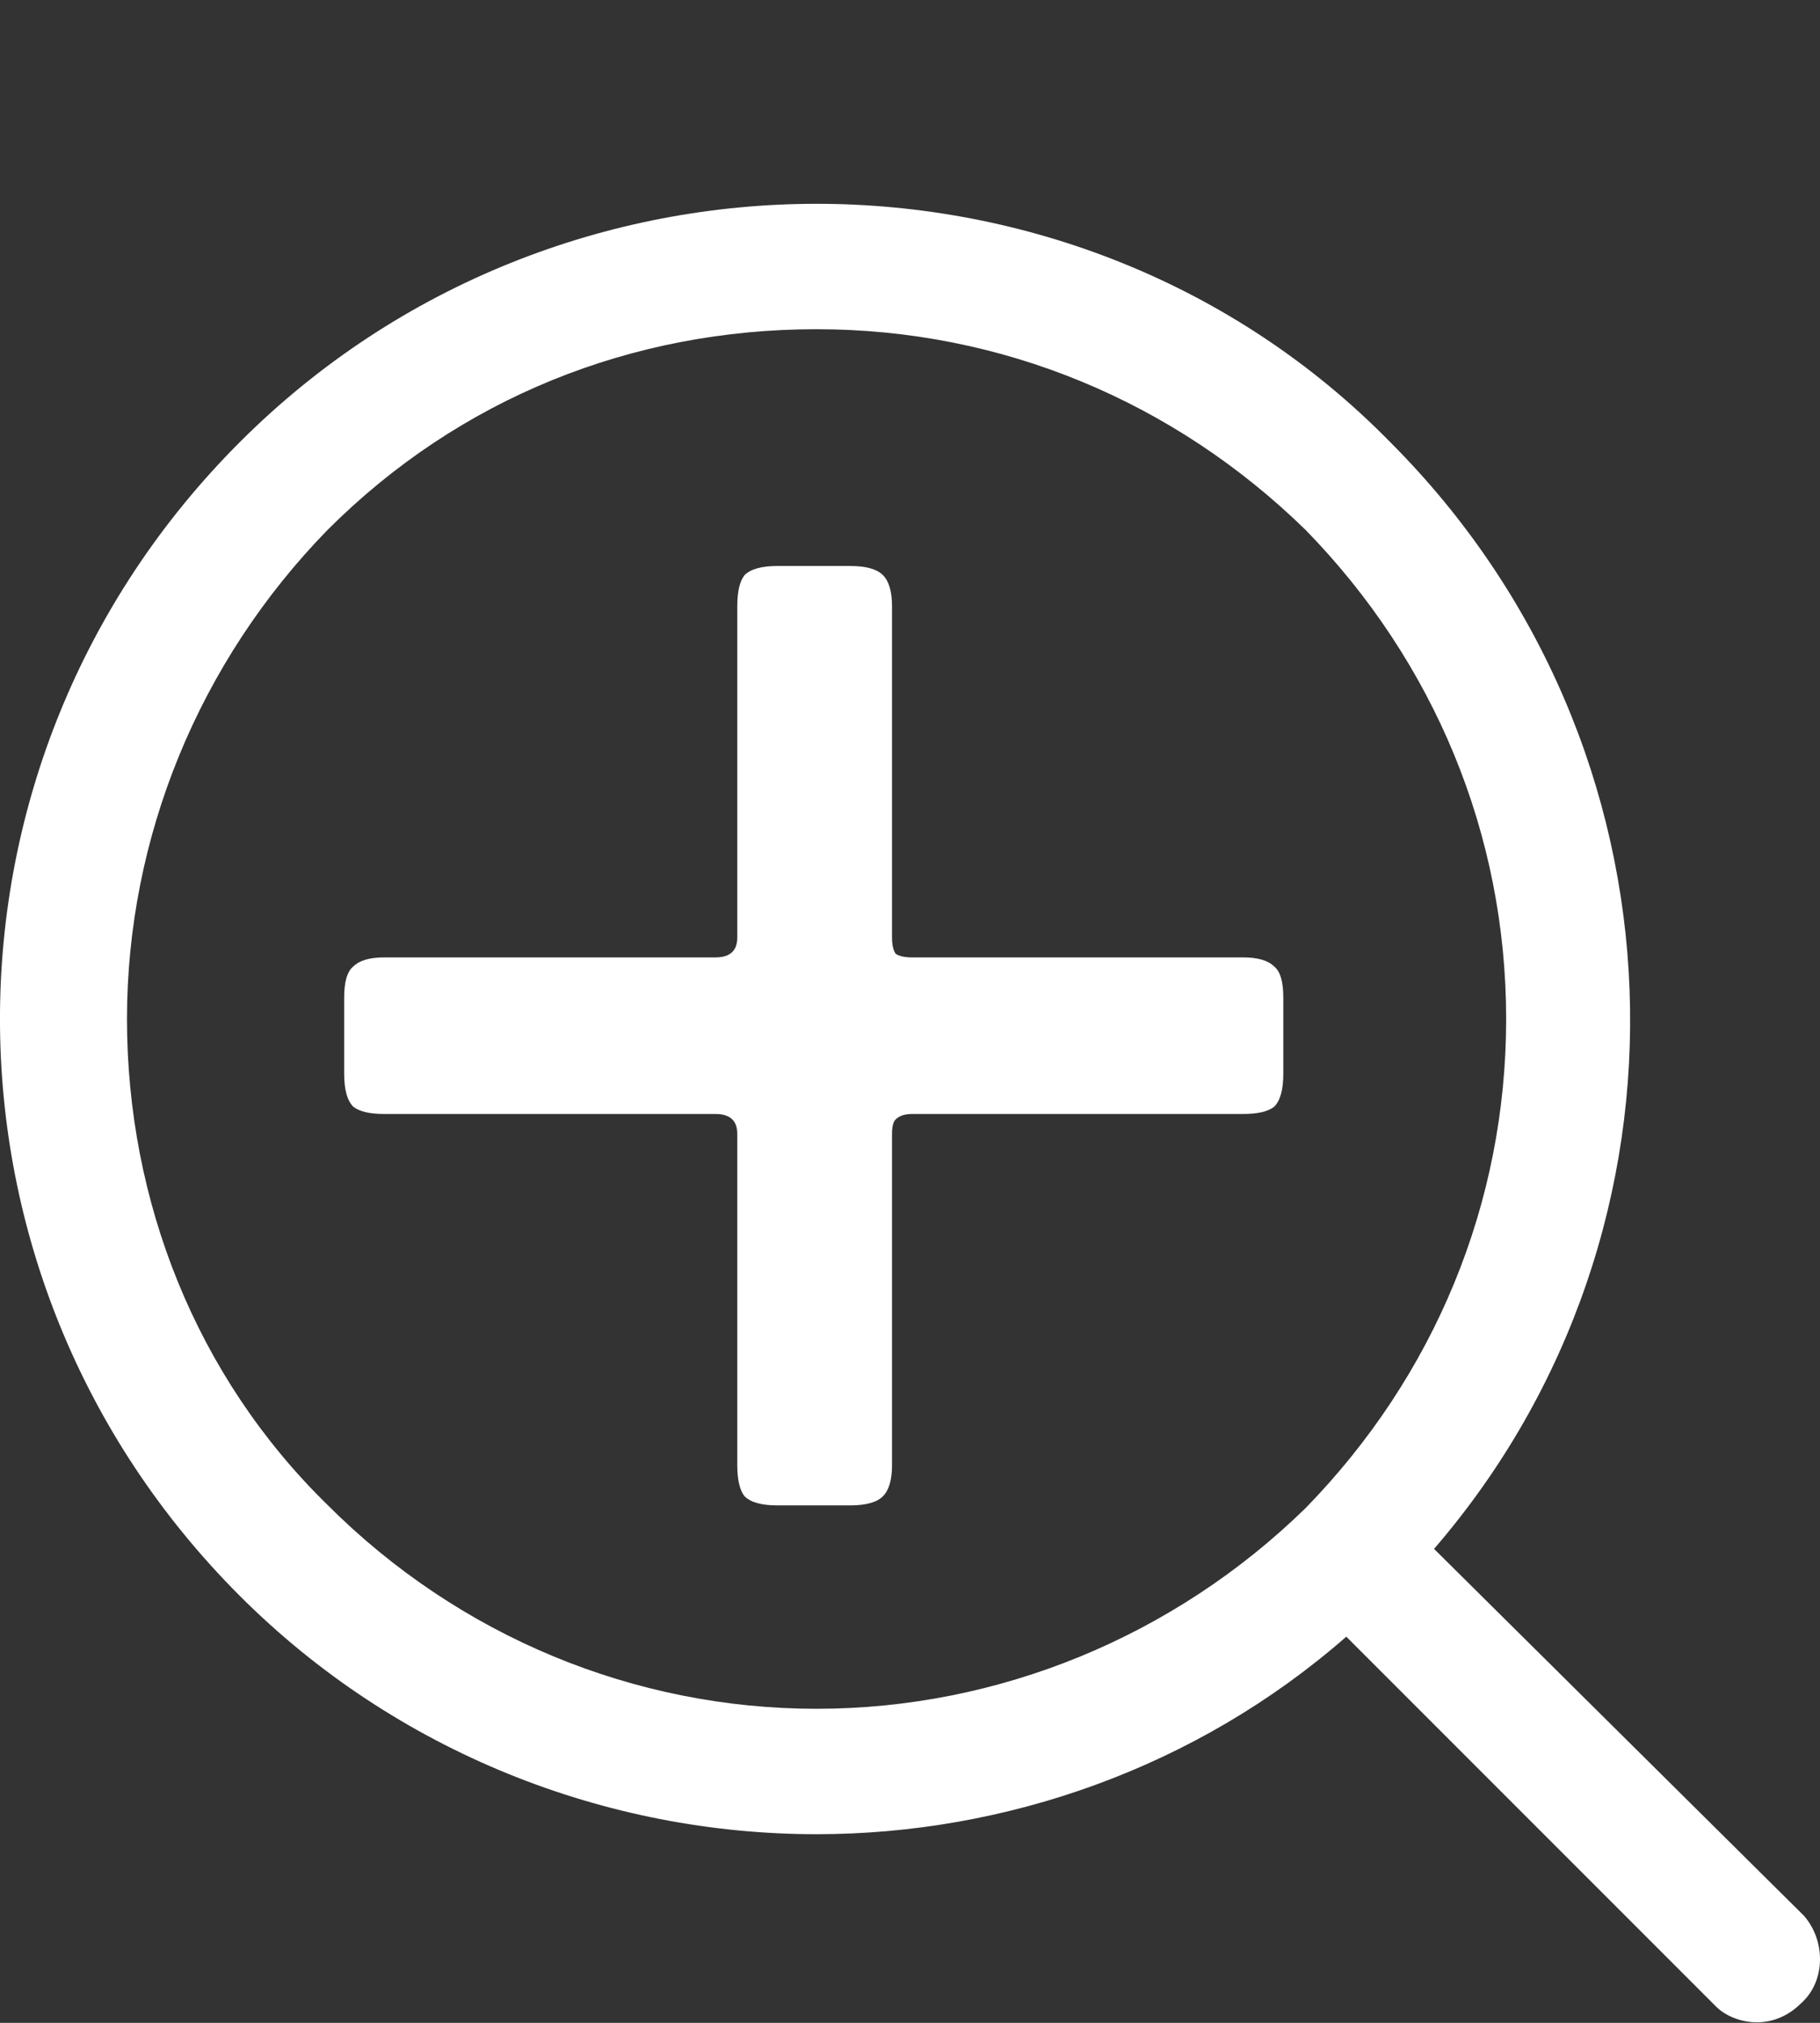 <svg width="18" height="20" viewBox="0 0 18 20" fill="none" xmlns="http://www.w3.org/2000/svg">
<rect x="0" y="0" width="18" height="20" fill="#333333" stroke="none"/>
<path d="M17.841 18.941L14.183 15.314C16.911 12.152 16.756 7.378 13.749 4.371C12.199 2.79 10.122 2.015 8.076 2.015C6.03 2.015 3.953 2.79 2.372 4.371C-0.791 7.533 -0.791 12.617 2.372 15.779C3.922 17.329 5.999 18.135 8.076 18.135C9.936 18.135 11.827 17.484 13.315 16.182L16.973 19.84C17.066 19.933 17.221 19.995 17.376 19.995C17.531 19.995 17.686 19.933 17.81 19.809C18.058 19.592 18.058 19.189 17.841 18.941ZM3.24 14.88C1.938 13.609 1.256 11.873 1.256 10.075C1.256 8.277 1.969 6.541 3.24 5.239C4.542 3.937 6.247 3.255 8.076 3.255C9.905 3.255 11.61 3.968 12.912 5.239C14.183 6.541 14.896 8.246 14.896 10.075C14.896 11.904 14.183 13.609 12.912 14.911C11.61 16.182 9.874 16.895 8.076 16.895C6.278 16.895 4.542 16.182 3.24 14.88Z" fill="white"/>
<path d="M3.404 9.862C3.404 9.706 3.434 9.604 3.494 9.556C3.554 9.496 3.656 9.466 3.8 9.466H7.076C7.22 9.466 7.292 9.4 7.292 9.268V5.992C7.292 5.848 7.316 5.746 7.364 5.686C7.424 5.626 7.532 5.596 7.688 5.596H8.408C8.564 5.596 8.672 5.626 8.732 5.686C8.792 5.746 8.822 5.848 8.822 5.992V9.268C8.822 9.34 8.834 9.394 8.858 9.43C8.894 9.454 8.948 9.466 9.02 9.466H12.296C12.44 9.466 12.542 9.496 12.602 9.556C12.662 9.604 12.692 9.706 12.692 9.862V10.618C12.692 10.774 12.662 10.882 12.602 10.942C12.542 10.99 12.44 11.014 12.296 11.014H9.02C8.948 11.014 8.894 11.032 8.858 11.068C8.834 11.092 8.822 11.14 8.822 11.212V14.488C8.822 14.632 8.792 14.734 8.732 14.794C8.672 14.854 8.564 14.884 8.408 14.884H7.688C7.532 14.884 7.424 14.854 7.364 14.794C7.316 14.734 7.292 14.632 7.292 14.488V11.212C7.292 11.08 7.22 11.014 7.076 11.014H3.8C3.656 11.014 3.554 10.99 3.494 10.942C3.434 10.882 3.404 10.774 3.404 10.618V9.862Z" fill="white"/>
</svg>
